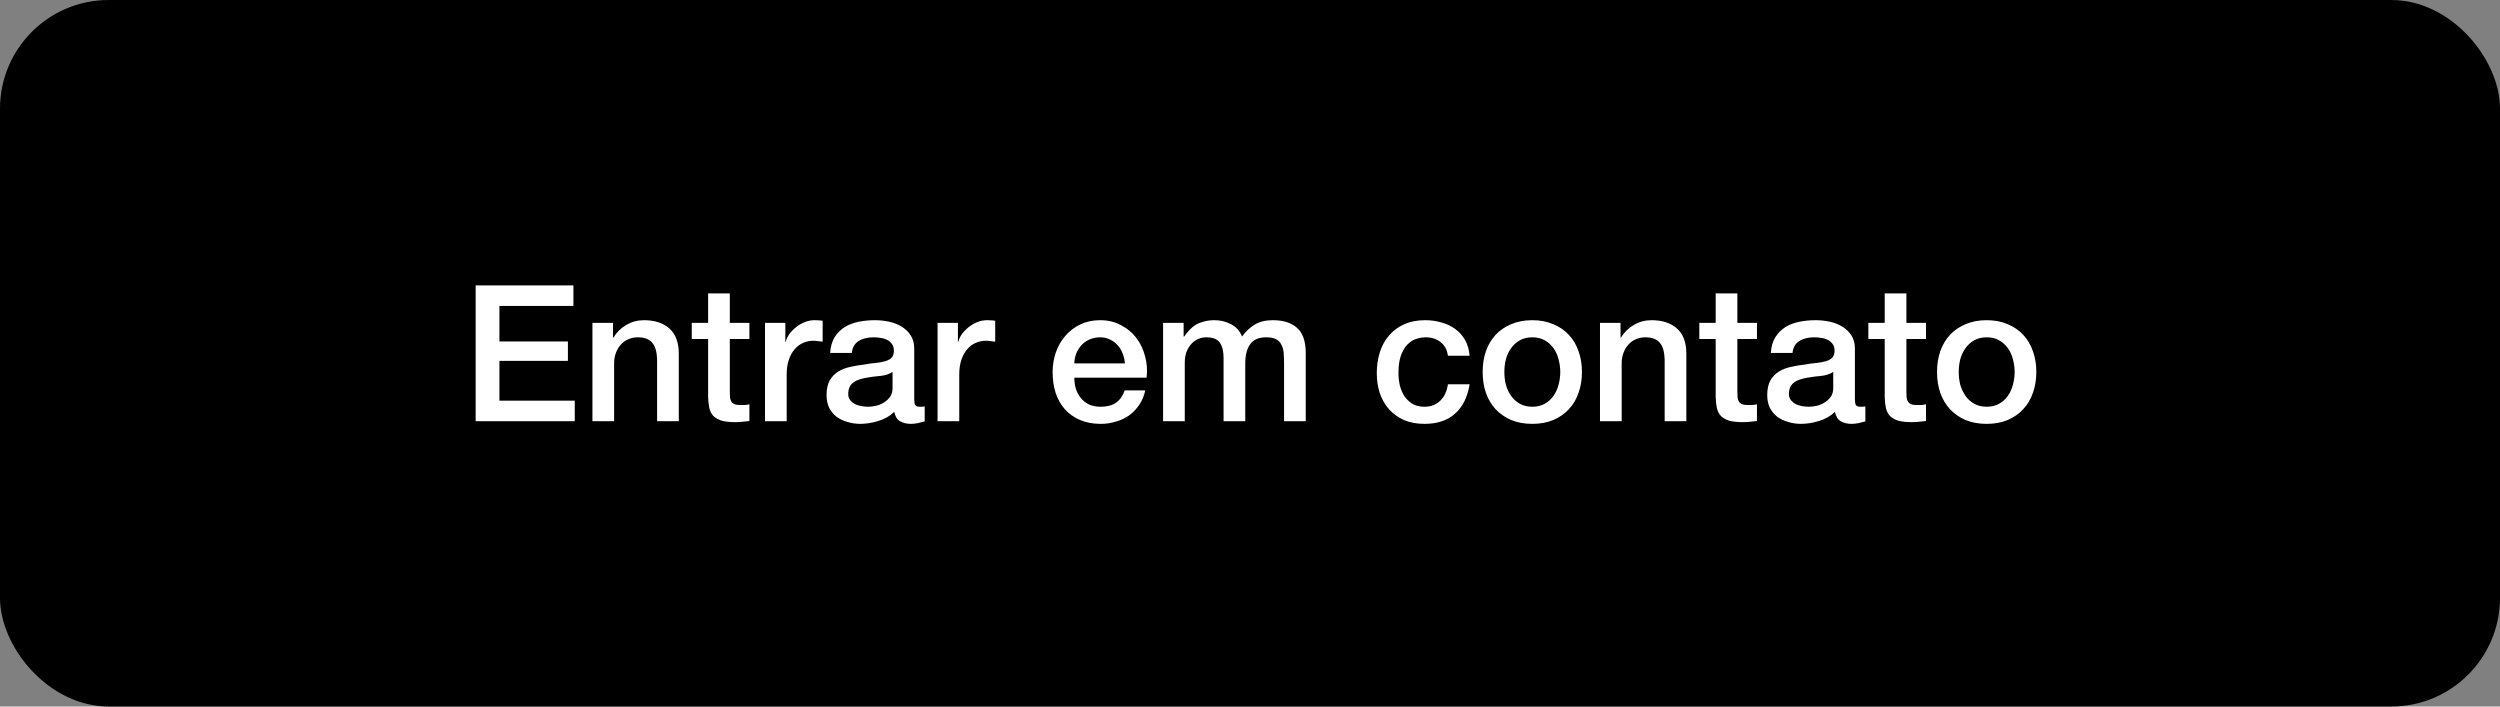 <svg width="184" height="52" viewBox="0 0 184 52" fill="none" xmlns="http://www.w3.org/2000/svg">
<rect x="0" y="0" width="184" height="52" fill="#808080" stroke="none"/>
<rect x="0.5" y="0.5" width="183" height="51" rx="7.5" fill="black" stroke="black"/>
<path d="M35.008 21.004H42.204V22.516H36.758V25.134H41.798V26.562H36.758V29.488H42.302V31H35.008V21.004ZM43.603 23.762H45.115V24.826L45.143 24.854C45.385 24.453 45.703 24.14 46.095 23.916C46.487 23.683 46.921 23.566 47.397 23.566C48.19 23.566 48.815 23.771 49.273 24.182C49.73 24.593 49.959 25.209 49.959 26.03V31H48.363V26.45C48.344 25.881 48.223 25.47 47.999 25.218C47.775 24.957 47.425 24.826 46.949 24.826C46.678 24.826 46.435 24.877 46.221 24.98C46.006 25.073 45.824 25.209 45.675 25.386C45.525 25.554 45.409 25.755 45.325 25.988C45.241 26.221 45.199 26.469 45.199 26.73V31H43.603V23.762ZM50.914 23.762H52.118V21.592H53.714V23.762H55.156V24.952H53.714V28.816C53.714 28.984 53.718 29.129 53.728 29.25C53.746 29.371 53.779 29.474 53.826 29.558C53.882 29.642 53.961 29.707 54.064 29.754C54.166 29.791 54.306 29.81 54.484 29.81C54.596 29.81 54.708 29.81 54.82 29.81C54.932 29.801 55.044 29.782 55.156 29.754V30.986C54.978 31.005 54.806 31.023 54.638 31.042C54.47 31.061 54.297 31.07 54.12 31.07C53.7 31.07 53.359 31.033 53.098 30.958C52.846 30.874 52.645 30.757 52.496 30.608C52.356 30.449 52.258 30.253 52.202 30.02C52.155 29.787 52.127 29.521 52.118 29.222V24.952H50.914V23.762ZM56.304 23.762H57.802V25.162H57.83C57.877 24.966 57.965 24.775 58.096 24.588C58.236 24.401 58.399 24.233 58.586 24.084C58.782 23.925 58.997 23.799 59.23 23.706C59.463 23.613 59.701 23.566 59.944 23.566C60.131 23.566 60.257 23.571 60.322 23.58C60.397 23.589 60.471 23.599 60.546 23.608V25.148C60.434 25.129 60.317 25.115 60.196 25.106C60.084 25.087 59.972 25.078 59.86 25.078C59.589 25.078 59.333 25.134 59.09 25.246C58.857 25.349 58.651 25.507 58.474 25.722C58.297 25.927 58.157 26.184 58.054 26.492C57.951 26.8 57.9 27.155 57.9 27.556V31H56.304V23.762ZM67.288 29.39C67.288 29.586 67.311 29.726 67.358 29.81C67.414 29.894 67.516 29.936 67.666 29.936C67.712 29.936 67.768 29.936 67.834 29.936C67.899 29.936 67.974 29.927 68.058 29.908V31.014C68.002 31.033 67.927 31.051 67.834 31.07C67.75 31.098 67.661 31.121 67.568 31.14C67.474 31.159 67.381 31.173 67.288 31.182C67.194 31.191 67.115 31.196 67.05 31.196C66.723 31.196 66.452 31.131 66.238 31C66.023 30.869 65.883 30.641 65.818 30.314C65.5 30.622 65.108 30.846 64.642 30.986C64.184 31.126 63.741 31.196 63.312 31.196C62.985 31.196 62.672 31.149 62.374 31.056C62.075 30.972 61.809 30.846 61.576 30.678C61.352 30.501 61.17 30.281 61.03 30.02C60.899 29.749 60.834 29.437 60.834 29.082C60.834 28.634 60.913 28.27 61.072 27.99C61.24 27.71 61.454 27.491 61.716 27.332C61.986 27.173 62.285 27.061 62.612 26.996C62.948 26.921 63.284 26.865 63.62 26.828C63.909 26.772 64.184 26.735 64.446 26.716C64.707 26.688 64.936 26.646 65.132 26.59C65.337 26.534 65.496 26.45 65.608 26.338C65.729 26.217 65.79 26.039 65.79 25.806C65.79 25.601 65.738 25.433 65.636 25.302C65.542 25.171 65.421 25.073 65.272 25.008C65.132 24.933 64.973 24.887 64.796 24.868C64.618 24.84 64.45 24.826 64.292 24.826C63.844 24.826 63.475 24.919 63.186 25.106C62.896 25.293 62.733 25.582 62.696 25.974H61.1C61.128 25.507 61.24 25.12 61.436 24.812C61.632 24.504 61.879 24.257 62.178 24.07C62.486 23.883 62.831 23.753 63.214 23.678C63.596 23.603 63.988 23.566 64.39 23.566C64.744 23.566 65.094 23.603 65.44 23.678C65.785 23.753 66.093 23.874 66.364 24.042C66.644 24.21 66.868 24.429 67.036 24.7C67.204 24.961 67.288 25.283 67.288 25.666V29.39ZM65.692 27.374C65.449 27.533 65.15 27.631 64.796 27.668C64.441 27.696 64.086 27.743 63.732 27.808C63.564 27.836 63.4 27.878 63.242 27.934C63.083 27.981 62.943 28.051 62.822 28.144C62.7 28.228 62.602 28.345 62.528 28.494C62.462 28.634 62.43 28.807 62.43 29.012C62.43 29.189 62.481 29.339 62.584 29.46C62.686 29.581 62.808 29.679 62.948 29.754C63.097 29.819 63.256 29.866 63.424 29.894C63.601 29.922 63.76 29.936 63.9 29.936C64.077 29.936 64.268 29.913 64.474 29.866C64.679 29.819 64.87 29.74 65.048 29.628C65.234 29.516 65.388 29.376 65.51 29.208C65.631 29.031 65.692 28.816 65.692 28.564V27.374ZM69.005 23.762H70.503V25.162H70.531C70.578 24.966 70.666 24.775 70.797 24.588C70.937 24.401 71.1 24.233 71.287 24.084C71.483 23.925 71.698 23.799 71.931 23.706C72.164 23.613 72.402 23.566 72.645 23.566C72.832 23.566 72.958 23.571 73.023 23.58C73.098 23.589 73.172 23.599 73.247 23.608V25.148C73.135 25.129 73.018 25.115 72.897 25.106C72.785 25.087 72.673 25.078 72.561 25.078C72.29 25.078 72.034 25.134 71.791 25.246C71.558 25.349 71.352 25.507 71.175 25.722C70.998 25.927 70.858 26.184 70.755 26.492C70.652 26.8 70.601 27.155 70.601 27.556V31H69.005V23.762ZM82.793 26.744C82.775 26.492 82.719 26.249 82.625 26.016C82.541 25.783 82.42 25.582 82.261 25.414C82.112 25.237 81.925 25.097 81.701 24.994C81.487 24.882 81.244 24.826 80.973 24.826C80.693 24.826 80.437 24.877 80.203 24.98C79.979 25.073 79.783 25.209 79.615 25.386C79.457 25.554 79.326 25.755 79.223 25.988C79.13 26.221 79.079 26.473 79.069 26.744H82.793ZM79.069 27.794C79.069 28.074 79.107 28.345 79.181 28.606C79.265 28.867 79.387 29.096 79.545 29.292C79.704 29.488 79.905 29.647 80.147 29.768C80.39 29.88 80.679 29.936 81.015 29.936C81.482 29.936 81.855 29.838 82.135 29.642C82.425 29.437 82.639 29.133 82.779 28.732H84.291C84.207 29.124 84.063 29.474 83.857 29.782C83.652 30.09 83.405 30.351 83.115 30.566C82.826 30.771 82.499 30.925 82.135 31.028C81.781 31.14 81.407 31.196 81.015 31.196C80.446 31.196 79.942 31.103 79.503 30.916C79.065 30.729 78.691 30.468 78.383 30.132C78.085 29.796 77.856 29.395 77.697 28.928C77.548 28.461 77.473 27.948 77.473 27.388C77.473 26.875 77.553 26.389 77.711 25.932C77.879 25.465 78.113 25.059 78.411 24.714C78.719 24.359 79.088 24.079 79.517 23.874C79.947 23.669 80.432 23.566 80.973 23.566C81.543 23.566 82.051 23.687 82.499 23.93C82.957 24.163 83.335 24.476 83.633 24.868C83.932 25.26 84.147 25.713 84.277 26.226C84.417 26.73 84.455 27.253 84.389 27.794H79.069ZM85.603 23.762H87.115V24.77H87.157C87.278 24.593 87.409 24.429 87.549 24.28C87.689 24.131 87.843 24.005 88.011 23.902C88.188 23.799 88.389 23.72 88.613 23.664C88.837 23.599 89.093 23.566 89.383 23.566C89.821 23.566 90.227 23.664 90.601 23.86C90.983 24.056 91.254 24.359 91.413 24.77C91.683 24.397 91.996 24.103 92.351 23.888C92.705 23.673 93.149 23.566 93.681 23.566C94.446 23.566 95.039 23.753 95.459 24.126C95.888 24.499 96.103 25.125 96.103 26.002V31H94.507V26.772C94.507 26.483 94.497 26.221 94.479 25.988C94.46 25.745 94.404 25.54 94.311 25.372C94.227 25.195 94.096 25.059 93.919 24.966C93.741 24.873 93.499 24.826 93.191 24.826C92.649 24.826 92.257 24.994 92.015 25.33C91.772 25.666 91.651 26.142 91.651 26.758V31H90.055V26.352C90.055 25.848 89.961 25.47 89.775 25.218C89.597 24.957 89.266 24.826 88.781 24.826C88.575 24.826 88.375 24.868 88.179 24.952C87.992 25.036 87.824 25.157 87.675 25.316C87.535 25.475 87.418 25.671 87.325 25.904C87.241 26.137 87.199 26.403 87.199 26.702V31H85.603V23.762ZM106.567 26.184C106.502 25.736 106.32 25.4 106.021 25.176C105.732 24.943 105.363 24.826 104.915 24.826C104.71 24.826 104.49 24.863 104.257 24.938C104.024 25.003 103.809 25.134 103.613 25.33C103.417 25.517 103.254 25.783 103.123 26.128C102.992 26.464 102.927 26.907 102.927 27.458C102.927 27.757 102.96 28.055 103.025 28.354C103.1 28.653 103.212 28.919 103.361 29.152C103.52 29.385 103.72 29.577 103.963 29.726C104.206 29.866 104.5 29.936 104.845 29.936C105.312 29.936 105.694 29.791 105.993 29.502C106.301 29.213 106.492 28.807 106.567 28.284H108.163C108.014 29.227 107.654 29.95 107.085 30.454C106.525 30.949 105.778 31.196 104.845 31.196C104.276 31.196 103.772 31.103 103.333 30.916C102.904 30.72 102.54 30.459 102.241 30.132C101.942 29.796 101.714 29.399 101.555 28.942C101.406 28.485 101.331 27.99 101.331 27.458C101.331 26.917 101.406 26.408 101.555 25.932C101.704 25.456 101.928 25.045 102.227 24.7C102.526 24.345 102.894 24.07 103.333 23.874C103.781 23.669 104.304 23.566 104.901 23.566C105.321 23.566 105.718 23.622 106.091 23.734C106.474 23.837 106.81 23.995 107.099 24.21C107.398 24.425 107.64 24.695 107.827 25.022C108.014 25.349 108.126 25.736 108.163 26.184H106.567ZM112.778 31.196C112.199 31.196 111.681 31.103 111.224 30.916C110.776 30.72 110.393 30.454 110.076 30.118C109.768 29.782 109.53 29.381 109.362 28.914C109.203 28.447 109.124 27.934 109.124 27.374C109.124 26.823 109.203 26.315 109.362 25.848C109.53 25.381 109.768 24.98 110.076 24.644C110.393 24.308 110.776 24.047 111.224 23.86C111.681 23.664 112.199 23.566 112.778 23.566C113.357 23.566 113.87 23.664 114.318 23.86C114.775 24.047 115.158 24.308 115.466 24.644C115.783 24.98 116.021 25.381 116.18 25.848C116.348 26.315 116.432 26.823 116.432 27.374C116.432 27.934 116.348 28.447 116.18 28.914C116.021 29.381 115.783 29.782 115.466 30.118C115.158 30.454 114.775 30.72 114.318 30.916C113.87 31.103 113.357 31.196 112.778 31.196ZM112.778 29.936C113.133 29.936 113.441 29.861 113.702 29.712C113.963 29.563 114.178 29.367 114.346 29.124C114.514 28.881 114.635 28.611 114.71 28.312C114.794 28.004 114.836 27.691 114.836 27.374C114.836 27.066 114.794 26.758 114.71 26.45C114.635 26.142 114.514 25.871 114.346 25.638C114.178 25.395 113.963 25.199 113.702 25.05C113.441 24.901 113.133 24.826 112.778 24.826C112.423 24.826 112.115 24.901 111.854 25.05C111.593 25.199 111.378 25.395 111.21 25.638C111.042 25.871 110.916 26.142 110.832 26.45C110.757 26.758 110.72 27.066 110.72 27.374C110.72 27.691 110.757 28.004 110.832 28.312C110.916 28.611 111.042 28.881 111.21 29.124C111.378 29.367 111.593 29.563 111.854 29.712C112.115 29.861 112.423 29.936 112.778 29.936ZM117.759 23.762H119.271V24.826L119.299 24.854C119.542 24.453 119.859 24.14 120.251 23.916C120.643 23.683 121.077 23.566 121.553 23.566C122.346 23.566 122.972 23.771 123.429 24.182C123.886 24.593 124.115 25.209 124.115 26.03V31H122.519V26.45C122.5 25.881 122.379 25.47 122.155 25.218C121.931 24.957 121.581 24.826 121.105 24.826C120.834 24.826 120.592 24.877 120.377 24.98C120.162 25.073 119.98 25.209 119.831 25.386C119.682 25.554 119.565 25.755 119.481 25.988C119.397 26.221 119.355 26.469 119.355 26.73V31H117.759V23.762ZM125.07 23.762H126.274V21.592H127.87V23.762H129.312V24.952H127.87V28.816C127.87 28.984 127.875 29.129 127.884 29.25C127.903 29.371 127.935 29.474 127.982 29.558C128.038 29.642 128.117 29.707 128.22 29.754C128.323 29.791 128.463 29.81 128.64 29.81C128.752 29.81 128.864 29.81 128.976 29.81C129.088 29.801 129.2 29.782 129.312 29.754V30.986C129.135 31.005 128.962 31.023 128.794 31.042C128.626 31.061 128.453 31.07 128.276 31.07C127.856 31.07 127.515 31.033 127.254 30.958C127.002 30.874 126.801 30.757 126.652 30.608C126.512 30.449 126.414 30.253 126.358 30.02C126.311 29.787 126.283 29.521 126.274 29.222V24.952H125.07V23.762ZM136.522 29.39C136.522 29.586 136.545 29.726 136.592 29.81C136.648 29.894 136.751 29.936 136.9 29.936C136.947 29.936 137.003 29.936 137.068 29.936C137.133 29.936 137.208 29.927 137.292 29.908V31.014C137.236 31.033 137.161 31.051 137.068 31.07C136.984 31.098 136.895 31.121 136.802 31.14C136.709 31.159 136.615 31.173 136.522 31.182C136.429 31.191 136.349 31.196 136.284 31.196C135.957 31.196 135.687 31.131 135.472 31C135.257 30.869 135.117 30.641 135.052 30.314C134.735 30.622 134.343 30.846 133.876 30.986C133.419 31.126 132.975 31.196 132.546 31.196C132.219 31.196 131.907 31.149 131.608 31.056C131.309 30.972 131.043 30.846 130.81 30.678C130.586 30.501 130.404 30.281 130.264 30.02C130.133 29.749 130.068 29.437 130.068 29.082C130.068 28.634 130.147 28.27 130.306 27.99C130.474 27.71 130.689 27.491 130.95 27.332C131.221 27.173 131.519 27.061 131.846 26.996C132.182 26.921 132.518 26.865 132.854 26.828C133.143 26.772 133.419 26.735 133.68 26.716C133.941 26.688 134.17 26.646 134.366 26.59C134.571 26.534 134.73 26.45 134.842 26.338C134.963 26.217 135.024 26.039 135.024 25.806C135.024 25.601 134.973 25.433 134.87 25.302C134.777 25.171 134.655 25.073 134.506 25.008C134.366 24.933 134.207 24.887 134.03 24.868C133.853 24.84 133.685 24.826 133.526 24.826C133.078 24.826 132.709 24.919 132.42 25.106C132.131 25.293 131.967 25.582 131.93 25.974H130.334C130.362 25.507 130.474 25.12 130.67 24.812C130.866 24.504 131.113 24.257 131.412 24.07C131.72 23.883 132.065 23.753 132.448 23.678C132.831 23.603 133.223 23.566 133.624 23.566C133.979 23.566 134.329 23.603 134.674 23.678C135.019 23.753 135.327 23.874 135.598 24.042C135.878 24.21 136.102 24.429 136.27 24.7C136.438 24.961 136.522 25.283 136.522 25.666V29.39ZM134.926 27.374C134.683 27.533 134.385 27.631 134.03 27.668C133.675 27.696 133.321 27.743 132.966 27.808C132.798 27.836 132.635 27.878 132.476 27.934C132.317 27.981 132.177 28.051 132.056 28.144C131.935 28.228 131.837 28.345 131.762 28.494C131.697 28.634 131.664 28.807 131.664 29.012C131.664 29.189 131.715 29.339 131.818 29.46C131.921 29.581 132.042 29.679 132.182 29.754C132.331 29.819 132.49 29.866 132.658 29.894C132.835 29.922 132.994 29.936 133.134 29.936C133.311 29.936 133.503 29.913 133.708 29.866C133.913 29.819 134.105 29.74 134.282 29.628C134.469 29.516 134.623 29.376 134.744 29.208C134.865 29.031 134.926 28.816 134.926 28.564V27.374ZM137.511 23.762H138.715V21.592H140.311V23.762H141.753V24.952H140.311V28.816C140.311 28.984 140.316 29.129 140.325 29.25C140.344 29.371 140.377 29.474 140.423 29.558C140.479 29.642 140.559 29.707 140.661 29.754C140.764 29.791 140.904 29.81 141.081 29.81C141.193 29.81 141.305 29.81 141.417 29.81C141.529 29.801 141.641 29.782 141.753 29.754V30.986C141.576 31.005 141.403 31.023 141.235 31.042C141.067 31.061 140.895 31.07 140.717 31.07C140.297 31.07 139.957 31.033 139.695 30.958C139.443 30.874 139.243 30.757 139.093 30.608C138.953 30.449 138.855 30.253 138.799 30.02C138.753 29.787 138.725 29.521 138.715 29.222V24.952H137.511V23.762ZM146.22 31.196C145.641 31.196 145.123 31.103 144.666 30.916C144.218 30.72 143.835 30.454 143.518 30.118C143.21 29.782 142.972 29.381 142.804 28.914C142.645 28.447 142.566 27.934 142.566 27.374C142.566 26.823 142.645 26.315 142.804 25.848C142.972 25.381 143.21 24.98 143.518 24.644C143.835 24.308 144.218 24.047 144.666 23.86C145.123 23.664 145.641 23.566 146.22 23.566C146.798 23.566 147.312 23.664 147.76 23.86C148.217 24.047 148.6 24.308 148.908 24.644C149.225 24.98 149.463 25.381 149.622 25.848C149.79 26.315 149.874 26.823 149.874 27.374C149.874 27.934 149.79 28.447 149.622 28.914C149.463 29.381 149.225 29.782 148.908 30.118C148.6 30.454 148.217 30.72 147.76 30.916C147.312 31.103 146.798 31.196 146.22 31.196ZM146.22 29.936C146.574 29.936 146.882 29.861 147.144 29.712C147.405 29.563 147.62 29.367 147.788 29.124C147.956 28.881 148.077 28.611 148.152 28.312C148.236 28.004 148.278 27.691 148.278 27.374C148.278 27.066 148.236 26.758 148.152 26.45C148.077 26.142 147.956 25.871 147.788 25.638C147.62 25.395 147.405 25.199 147.144 25.05C146.882 24.901 146.574 24.826 146.22 24.826C145.865 24.826 145.557 24.901 145.296 25.05C145.034 25.199 144.82 25.395 144.652 25.638C144.484 25.871 144.358 26.142 144.274 26.45C144.199 26.758 144.162 27.066 144.162 27.374C144.162 27.691 144.199 28.004 144.274 28.312C144.358 28.611 144.484 28.881 144.652 29.124C144.82 29.367 145.034 29.563 145.296 29.712C145.557 29.861 145.865 29.936 146.22 29.936Z" fill="white"/>
</svg>
